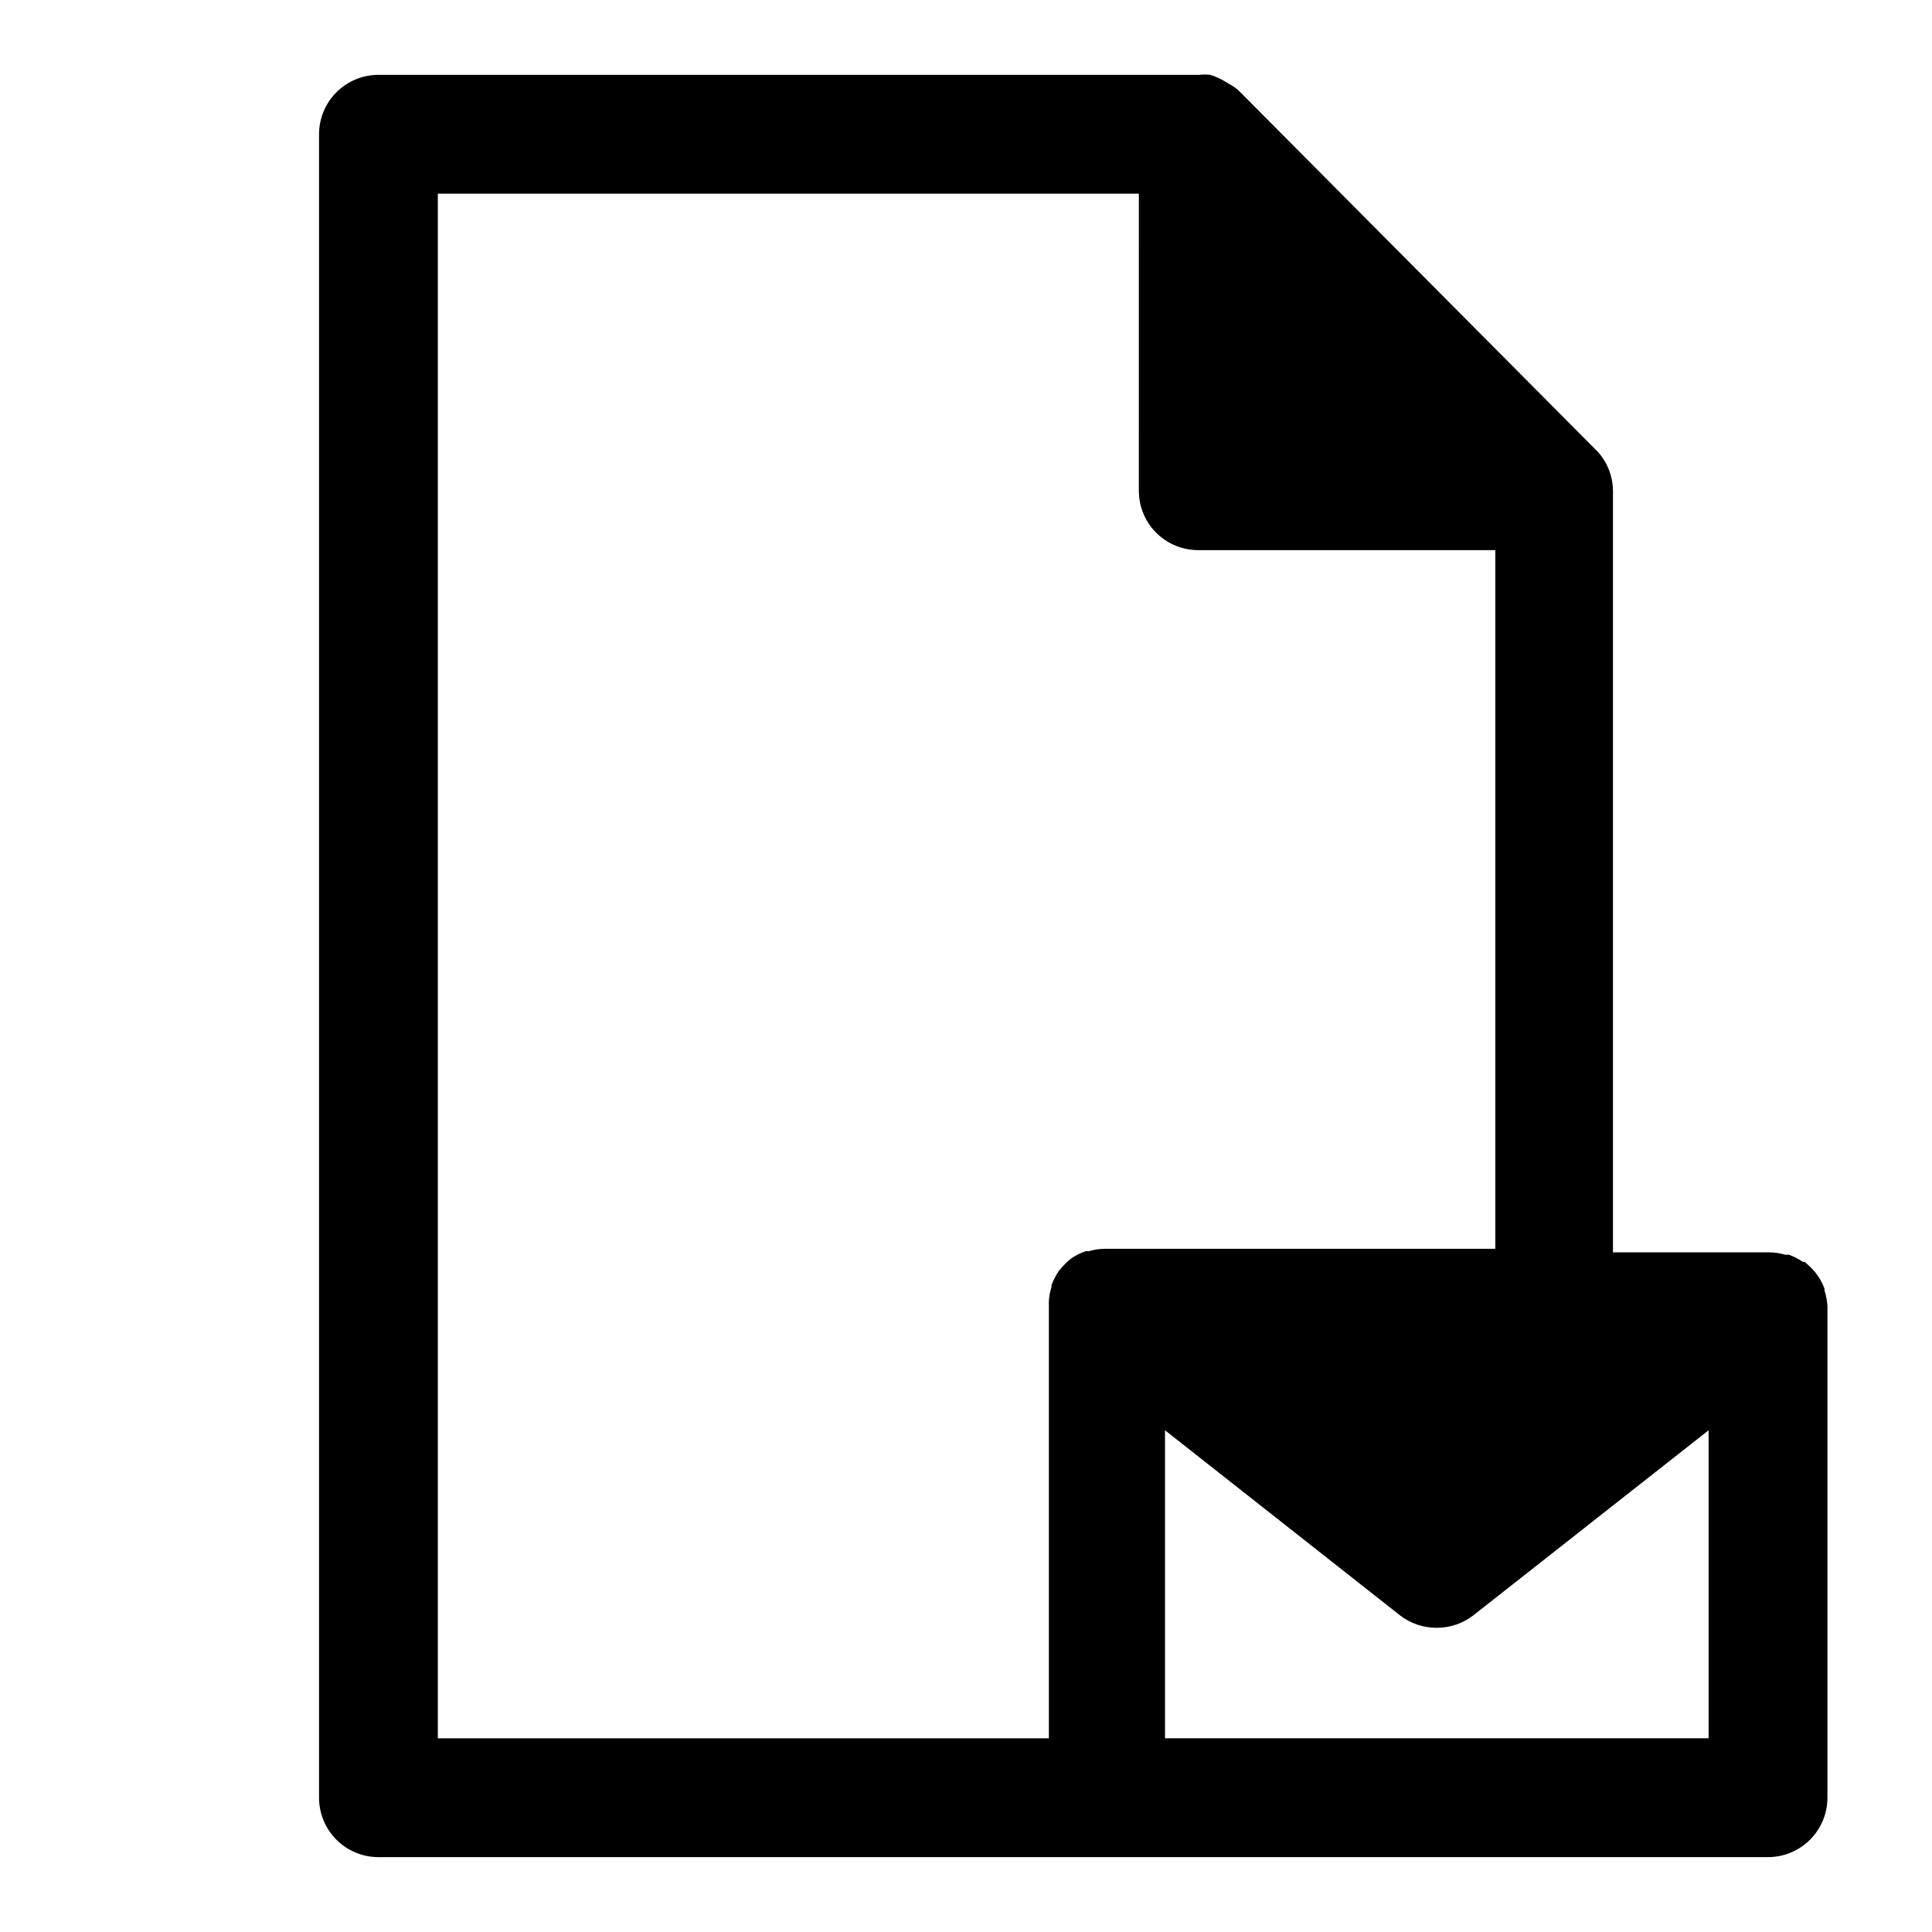 <?xml version="1.0" encoding="UTF-8"?>
<!-- Uploaded to: ICON Repo, www.svgrepo.com, Generator: ICON Repo Mixer Tools -->
<svg fill="#000000" width="800px" height="800px" version="1.1" viewBox="144 144 512 512" xmlns="http://www.w3.org/2000/svg">
 <path d="m627.5 485.96v-0.473c-0.492-1.352-1.184-2.625-2.047-3.777l-0.473-0.629c-0.84-0.973-1.762-1.867-2.754-2.68h-0.473c-1.141-0.797-2.383-1.434-3.699-1.887h-0.945c-1.406-0.41-2.863-0.625-4.328-0.629h-41.328v-201.84c-0.027-2.5-0.648-4.953-1.812-7.164-0.77-1.469-1.781-2.801-2.992-3.938l-93.914-94.465c-0.898-0.914-1.934-1.684-3.07-2.281l-0.945-0.551h0.004c-1.254-0.777-2.602-1.387-4.016-1.812-0.941-0.113-1.895-0.113-2.836 0h-217.58c-4.176 0-8.18 1.66-11.133 4.613s-4.609 6.957-4.609 11.133v440.83c0 4.176 1.656 8.18 4.609 11.133s6.957 4.613 11.133 4.613h368.25c4.176 0 8.18-1.66 11.133-4.613s4.613-6.957 4.613-11.133v-129.96-0.473c-0.102-1.367-0.367-2.715-0.789-4.016zm-194.91-10.391h-0.867c-1.332 0.469-2.602 1.105-3.777 1.891-1.012 0.789-1.938 1.688-2.758 2.676l-0.551 0.629c-0.809 1.172-1.469 2.441-1.965 3.777-0.039 0.156-0.039 0.316 0 0.473-0.434 1.297-0.672 2.648-0.711 4.016v0.473 115.17h-161.93v-409.35h185.78l-0.004 78.723c-0.004 3.141 0.926 6.211 2.676 8.816 2.934 4.34 7.832 6.934 13.07 6.926h78.719v185.15h-103.28c-1.492 0-2.977 0.211-4.406 0.629zm164.21 129.1h-144.06v-81.633l62.27 49.043h-0.004c2.793 2.164 6.231 3.328 9.762 3.305 3.508 0.008 6.914-1.156 9.684-3.305l62.348-49.043z"/>
</svg>